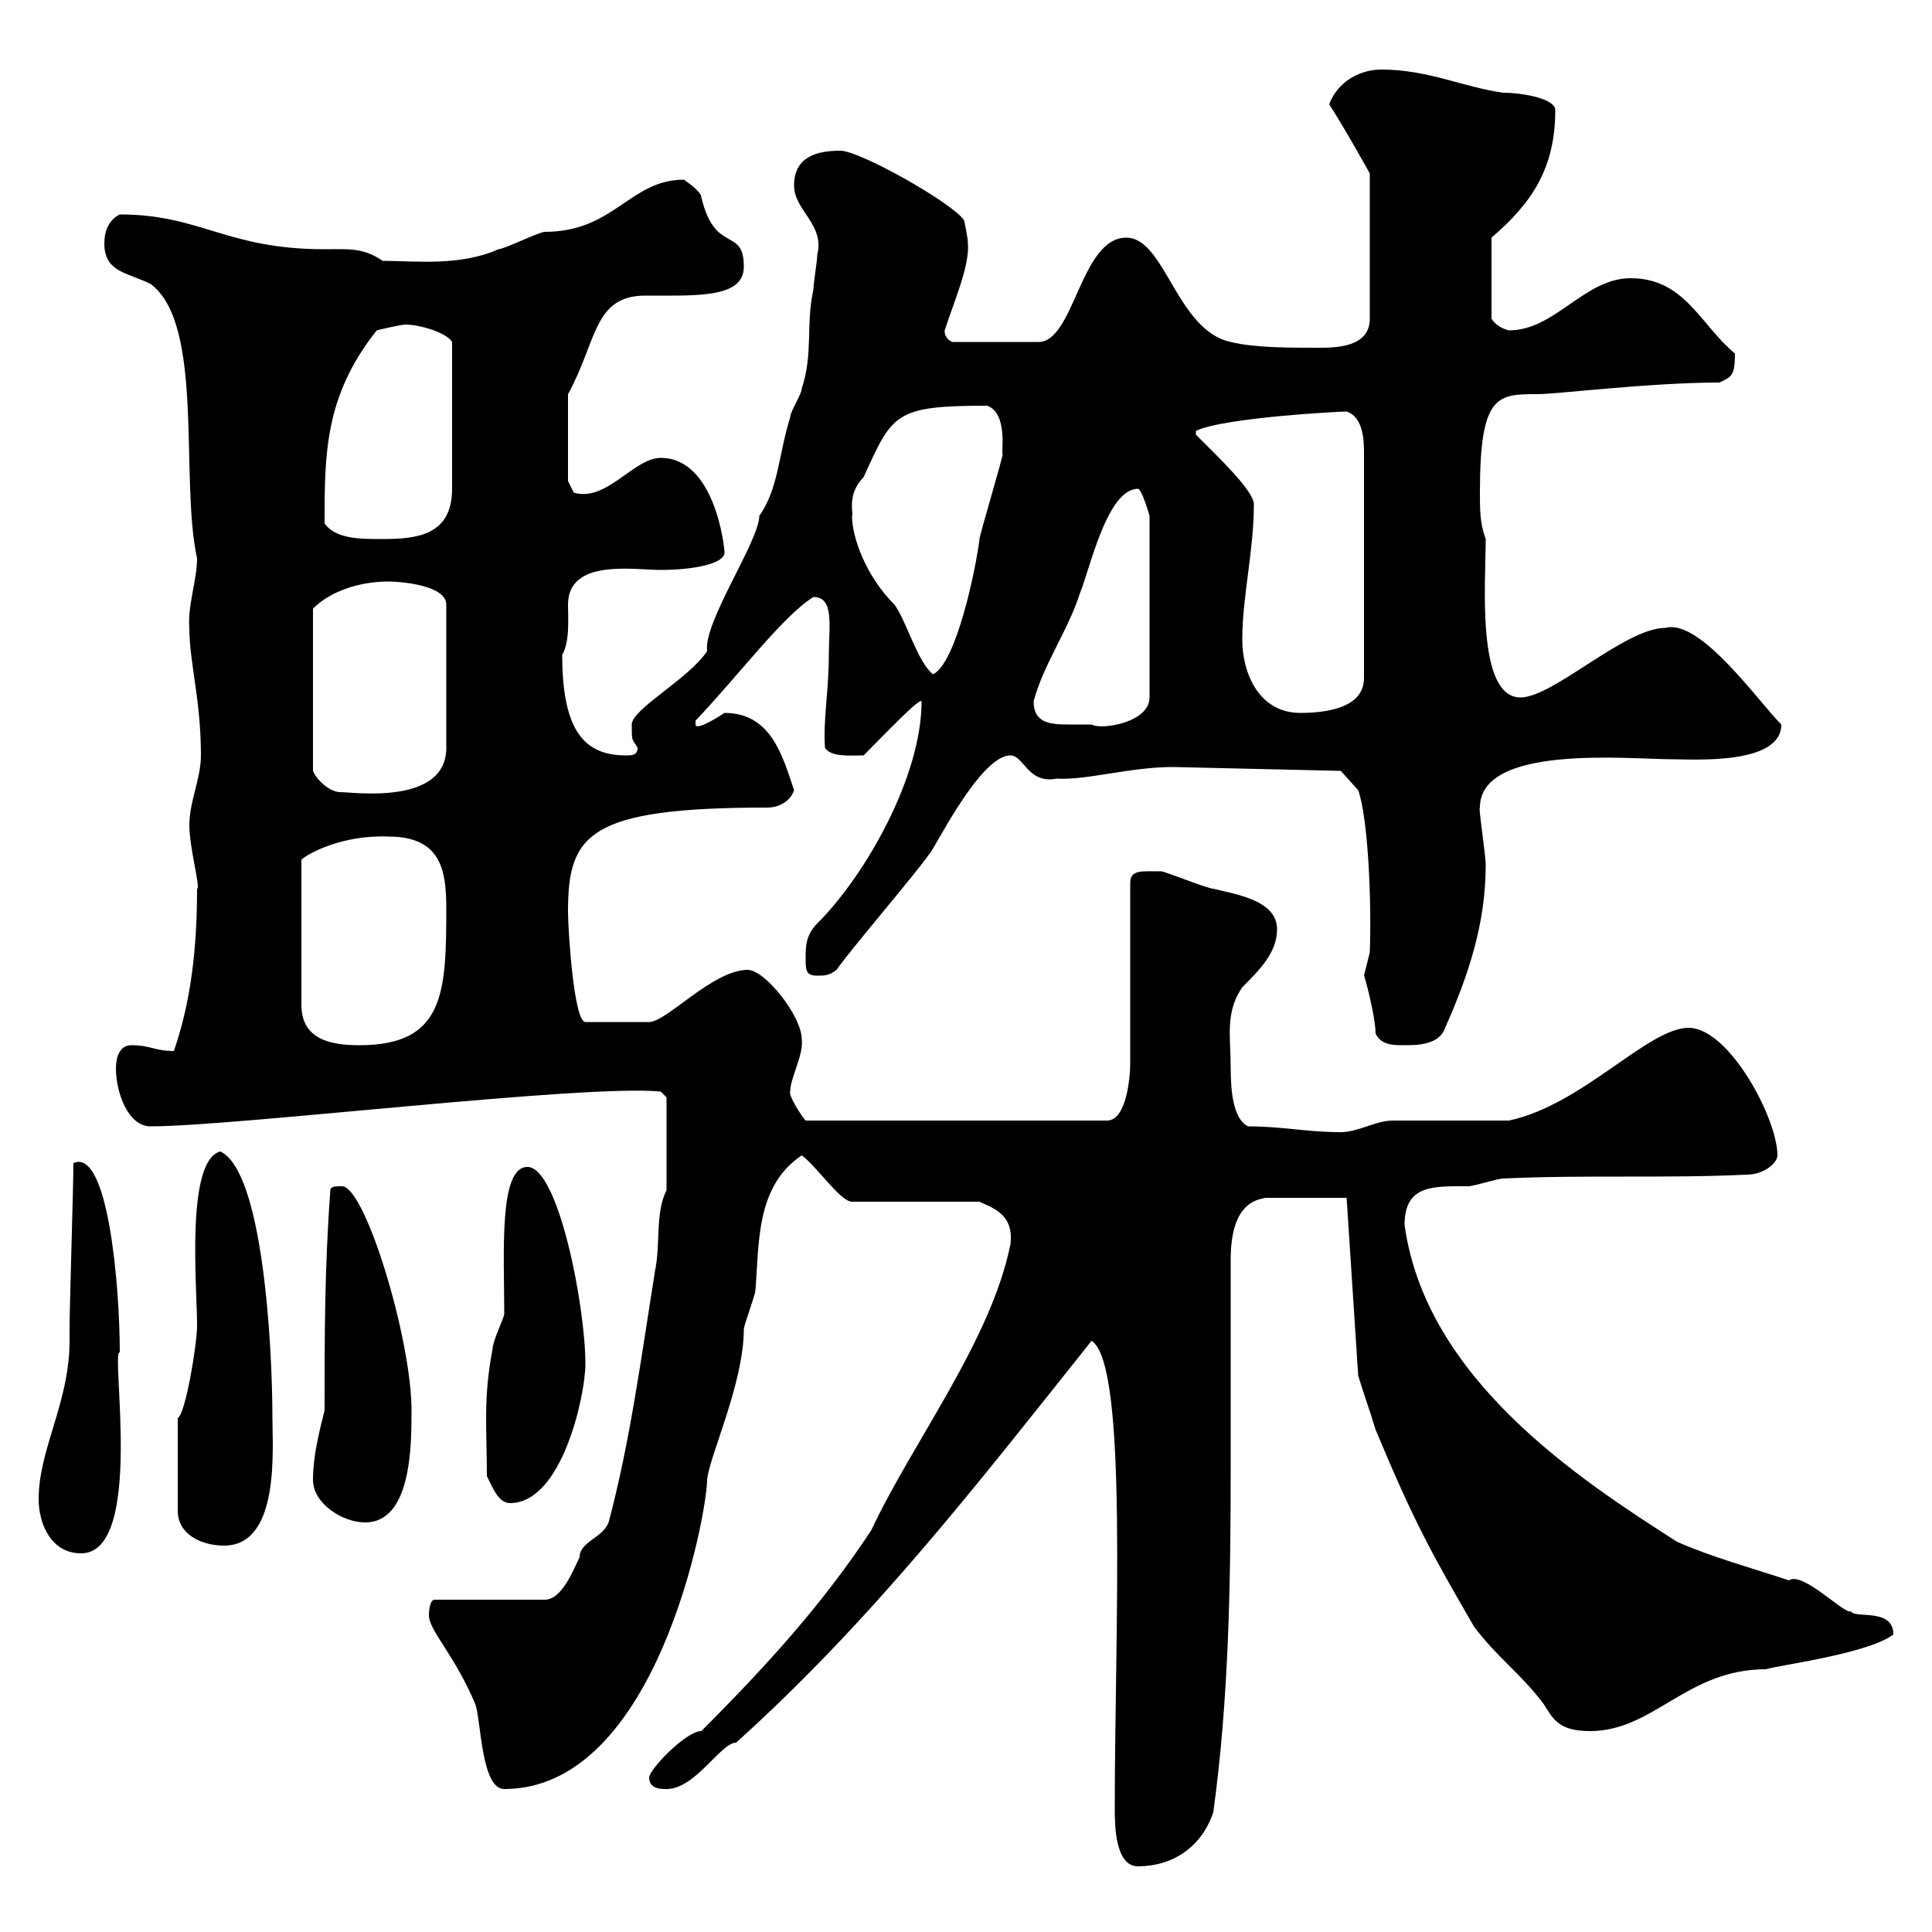 <svg xmlns="http://www.w3.org/2000/svg" xmlns:xlink="http://www.w3.org/1999/xlink" width="300" height="300"><path d="M173.10 280.80C173.10 283.20 173.10 289.80 176.70 289.80C182.10 289.80 186.60 286.80 188.40 281.40C190.80 264 191.10 246 191.10 228C191.10 217.20 191.10 206.40 191.10 195.60C191.10 186.60 195.30 186.30 196.50 186L209.10 186L210.90 213.60C211.80 216.60 212.70 219 213.60 222C219.60 236.40 222.30 241.20 228.90 252.60C232.50 257.40 236.10 259.80 239.70 264.60C241.20 267 242.10 268.80 246.90 268.80C256.80 268.80 261.90 259.20 274.20 259.20C276 258.60 290.10 256.80 294 253.80C294 249.60 288 251.40 287.40 250.20C286.50 250.80 279.90 243.90 277.80 245.40C272.40 243.60 265.80 241.80 260.40 239.40C245.40 229.80 221.40 214.20 218.10 190.20C218.10 183.90 222.60 184.20 228 184.20C228.90 184.20 232.50 183 233.40 183C246 182.40 258.60 183 271.20 182.40C273.90 182.40 276 180.60 276 179.40C276 173.70 268.50 159.60 262.20 159.60C255.90 159.60 245.70 171.60 234.30 174C231.60 174 219 174 216.30 174C213.60 174 210.90 175.80 208.20 175.80C202.80 175.80 199.20 174.90 193.80 174.90C191.40 173.70 191.10 169.20 191.10 165.60C191.10 161.10 190.20 157.20 192.90 153.30C195.60 150.60 198.30 147.90 198.30 144.30C198.30 139.80 192 138.90 188.40 138C187.50 138 180.90 135.30 180.30 135.30C177.30 135.30 175.50 135 175.50 137.10L175.50 165C175.50 167.40 174.90 174 171.90 174L125.10 174C124.50 173.40 122.40 170.10 122.70 169.50C122.70 167.40 124.80 163.80 124.50 161.40C124.50 157.80 118.80 150.60 116.10 150.60C110.70 150.60 103.50 158.70 100.80 158.70L90.90 158.70C89.10 158.70 88.20 144.30 88.20 141.60C88.20 129.60 91.20 125.40 119.10 125.40C120.90 125.40 122.70 124.50 123.30 122.70C121.50 117.30 119.70 110.70 112.50 110.70C110.70 111.90 108 113.40 108 112.50L108 111.90C114.60 105 121.50 95.70 126.30 92.70C129.60 92.70 128.70 97.20 128.70 101.70C128.70 107.40 127.80 111.60 128.10 116.10C129 117.60 132 117.30 134.10 117.30C137.40 114 142.80 108.30 143.10 108.90C143.10 120.60 134.40 135.90 126.90 143.40C125.10 145.20 125.10 147 125.10 148.80C125.10 150.60 125.10 151.50 126.90 151.50C128.10 151.50 128.70 151.50 129.90 150.60C131.70 147.90 142.50 135.30 144.30 132.60C144.90 132.30 152.10 117.30 156.90 117.30C159 117.30 159.60 121.80 164.10 120.90C168.60 121.20 175.50 119.10 182.10 119.10L208.20 119.70L210.90 122.70C212.40 126.90 213 139.50 212.70 147.90C212.70 147.90 211.80 151.50 211.80 151.50C211.80 151.20 213.60 157.80 213.60 160.50C214.50 162.30 216.30 162.30 218.10 162.30C219.90 162.30 223.50 162.30 224.40 159.60C228 151.50 230.70 143.40 230.70 134.40C230.70 132.60 229.50 125.10 229.80 125.40C229.80 115.50 252.90 117.90 259.80 117.90C263.10 117.90 276.60 118.80 276.60 112.50C273 108.90 264 96 258.60 97.50C252.30 97.50 241.20 108.30 236.10 108.30C229.20 108.30 230.70 90.30 230.70 83.70C229.80 81.30 229.80 79.20 229.80 76.50C229.80 61.20 232.50 61.20 238.80 61.20C241.80 61.20 256.20 59.40 267 59.40C268.80 58.50 269.40 58.50 269.40 54.90C264 50.40 261.60 43.20 253.20 43.20C246 43.20 241.50 51.30 234.30 51.30C233.10 51 232.20 50.40 231.60 49.50L231.60 36.90C237.90 31.50 241.50 26.10 241.50 17.10C241.50 15.30 236.40 14.40 233.40 14.40C227.10 13.50 221.70 10.80 214.50 10.80C210.90 10.80 207.60 12.90 206.40 16.20C208.20 18.90 213.30 27.90 212.70 27L212.70 49.50C212.70 54 207.30 54 204.60 54C200.10 54 194.70 54 191.10 53.10C182.70 51.30 180.90 36.90 174.90 36.90C167.70 36.90 166.80 53.40 161.10 53.10L147.90 53.10C146.40 52.50 146.70 51 146.70 51.30C147.90 47.40 150.60 41.40 150.30 37.80C150.30 36.90 149.70 34.20 149.70 34.20C147.90 31.50 133.50 23.40 130.50 23.40C126.90 23.40 123.30 24.30 123.30 28.80C123.30 32.70 128.10 34.80 126.90 39.60C126.90 40.50 126.30 44.10 126.30 45C125.10 50.40 126.30 54.90 124.50 60.30C124.50 61.20 122.70 63.90 122.70 64.80C120.90 70.50 120.90 75.90 117.90 80.10C117.90 84 109.20 96.60 109.80 101.10C107.10 105.30 98.10 110.10 98.10 112.50C98.10 115.20 98.10 114.60 99 116.10C99 117.30 98.10 117.30 97.20 117.30C90.90 117.30 87.30 113.70 87.30 101.70C88.50 99.60 88.20 96 88.20 93.90C88.20 86.70 98.40 88.50 102.60 88.50C107.40 88.50 112.50 87.60 112.50 85.80C112.50 84.90 111 71.10 102.60 71.10C98.40 71.10 94.20 78 89.10 76.50L88.20 74.70L88.20 61.20C92.70 53.10 92.10 45.90 100.20 45.90C101.70 45.90 102.90 45.90 104.40 45.90C111 45.90 115.50 45.30 115.50 41.40C115.50 35.10 111 39.60 108.90 30.60C108.90 29.70 106.20 27.90 106.20 27.90C97.80 27.90 95.40 36 84.60 36C83.70 36 78.30 38.70 77.40 38.70C71.40 41.40 64.20 40.50 59.40 40.50C56.40 38.40 54 38.70 50.40 38.70C35.10 38.70 31.20 33.30 18.60 33.30C16.80 34.20 16.20 36 16.20 37.80C16.20 42.30 19.80 42.30 23.40 44.10C31.80 50.40 27.90 74.40 30.60 86.70C30.60 90 29.10 94.20 29.40 97.50C29.40 102.90 31.20 108.60 31.20 117.30C31.20 120.90 29.40 124.50 29.40 128.10C29.40 131.70 31.20 138 30.60 138C30.60 147 29.70 155.40 27 163.20C24 163.20 23.40 162.30 20.40 162.30C18.60 162.30 18 164.10 18 165.90C18 169.50 19.80 174.90 23.40 174.90C36.60 174.90 90.90 168.30 102.60 169.50L103.50 170.40L103.50 184.80C101.70 188.40 102.60 193.20 101.70 197.40C99.60 210.60 97.80 224.10 94.50 236.40C93.60 238.80 90 239.40 90 241.80C89.10 243.60 87.30 248.40 84.60 248.40L67.50 248.40C66.60 248.40 66.60 250.80 66.60 250.80C66.60 253.20 70.50 256.80 73.80 264.60C74.70 267 74.70 277.80 78.30 277.80C102 277.80 109.80 234.90 109.80 229.80C110.10 226.20 115.50 214.80 115.50 206.40C115.50 205.80 117.30 201 117.30 200.40C117.90 193.20 117.30 184.20 124.50 179.40C126.90 181.20 130.50 186.60 132.30 186.60L152.10 186.60C153.90 187.50 157.50 188.40 156.90 193.20C153.90 208.20 141.60 224.10 135.30 237.60C127.80 249 119.10 258.60 108.90 268.80C106.50 268.80 100.80 274.80 100.80 276C100.80 277.80 102.60 277.80 103.50 277.80C108 277.80 111.90 270.60 114.30 270.60C135.60 251.40 151.80 230.40 169.50 208.20C175.20 211.80 173.10 253.20 173.10 280.80ZM6 232.80C6 236.40 7.80 241.20 12.60 241.20C22.50 241.20 17.10 209.40 18.60 210C18.60 199.80 16.80 178.20 11.40 180.60C11.40 184.20 10.80 202.80 10.80 206.40C10.80 206.40 10.80 208.20 10.80 208.20C10.80 217.80 6 225 6 232.80ZM27.60 220.20L27.60 234.60C27.60 238.20 31.20 240 34.80 240C43.50 240 42.30 225 42.30 220.20C42.30 208.80 40.80 181.80 34.20 178.80C28.80 180.30 30.60 199.80 30.60 205.80C30.60 208.80 28.80 219.60 27.60 220.20ZM48.60 229.80C48.60 233.40 53.10 236.40 56.70 236.40C63.90 236.40 63.90 224.40 63.90 219C63.90 207.90 56.70 184.20 53.10 184.20C52.20 184.20 51.30 184.20 51.30 184.80C50.40 196.80 50.40 207.60 50.40 219C49.50 222.60 48.60 226.20 48.60 229.80ZM75.60 229.20C76.50 231 77.40 233.40 79.20 233.40C87.30 233.40 90.90 216.60 90.90 211.80C90.90 202.80 86.70 181.20 81.90 181.20C77.40 181.20 78.30 194.70 78.30 204C78.30 204.60 76.50 208.20 76.50 209.40C75 217.20 75.60 221.70 75.60 229.20ZM60.30 129.90C68.40 129.90 69.30 135 69.30 141C69.30 154.20 69 162.30 55.80 162.30C51.30 162.30 46.80 161.40 46.80 156L46.80 133.50C47.70 132.60 53.10 129.60 60.30 129.90ZM60.30 90.30C62.40 90.30 69.30 90.90 69.30 93.90L69.30 116.10C69.30 125.10 54.90 123 52.80 123C51.30 123 49.20 121.20 48.60 119.70L48.60 94.50C51.30 91.80 55.80 90.30 60.30 90.30ZM160.50 108.90C162 103.20 165.90 97.80 167.70 92.10C169.20 88.50 171.90 75.90 176.70 75.90C177.30 75.90 178.50 80.10 178.50 80.10L178.50 108.30C178.50 112.20 171 113.40 169.50 112.50C168.30 112.50 166.80 112.50 165.90 112.50C162.90 112.50 160.50 112.20 160.50 108.90ZM192.90 99.30C192.90 92.70 194.70 85.50 194.70 78.30C194.70 76.20 189 70.80 185.70 67.50L185.70 66.90C190.20 64.80 208.20 63.90 209.10 63.90C211.80 64.80 211.80 68.70 211.80 70.50L211.80 105.30C211.80 110.10 205.50 110.70 201.90 110.70C195.60 110.70 192.90 104.70 192.90 99.30ZM132.30 80.10C132.60 79.80 131.40 76.80 134.10 74.10C138.60 64.20 138.90 63 153.30 63C156.60 64.20 155.40 70.50 155.70 70.50C155.70 71.10 152.10 83.10 152.10 83.70C151.50 88.50 148.50 102.90 144.90 104.70C142.50 102.90 140.70 96.30 138.90 93.90C134.40 89.40 132.30 83.40 132.30 80.10ZM50.40 81.30C50.40 70.50 50.40 61.50 58.50 51.30C58.50 51.30 62.10 50.40 63 50.40C65.10 50.40 69.30 51.60 70.20 53.10L70.20 75.90C70.20 83.10 64.80 83.70 59.40 83.70C55.80 83.70 52.20 83.70 50.40 81.30Z"/></svg>